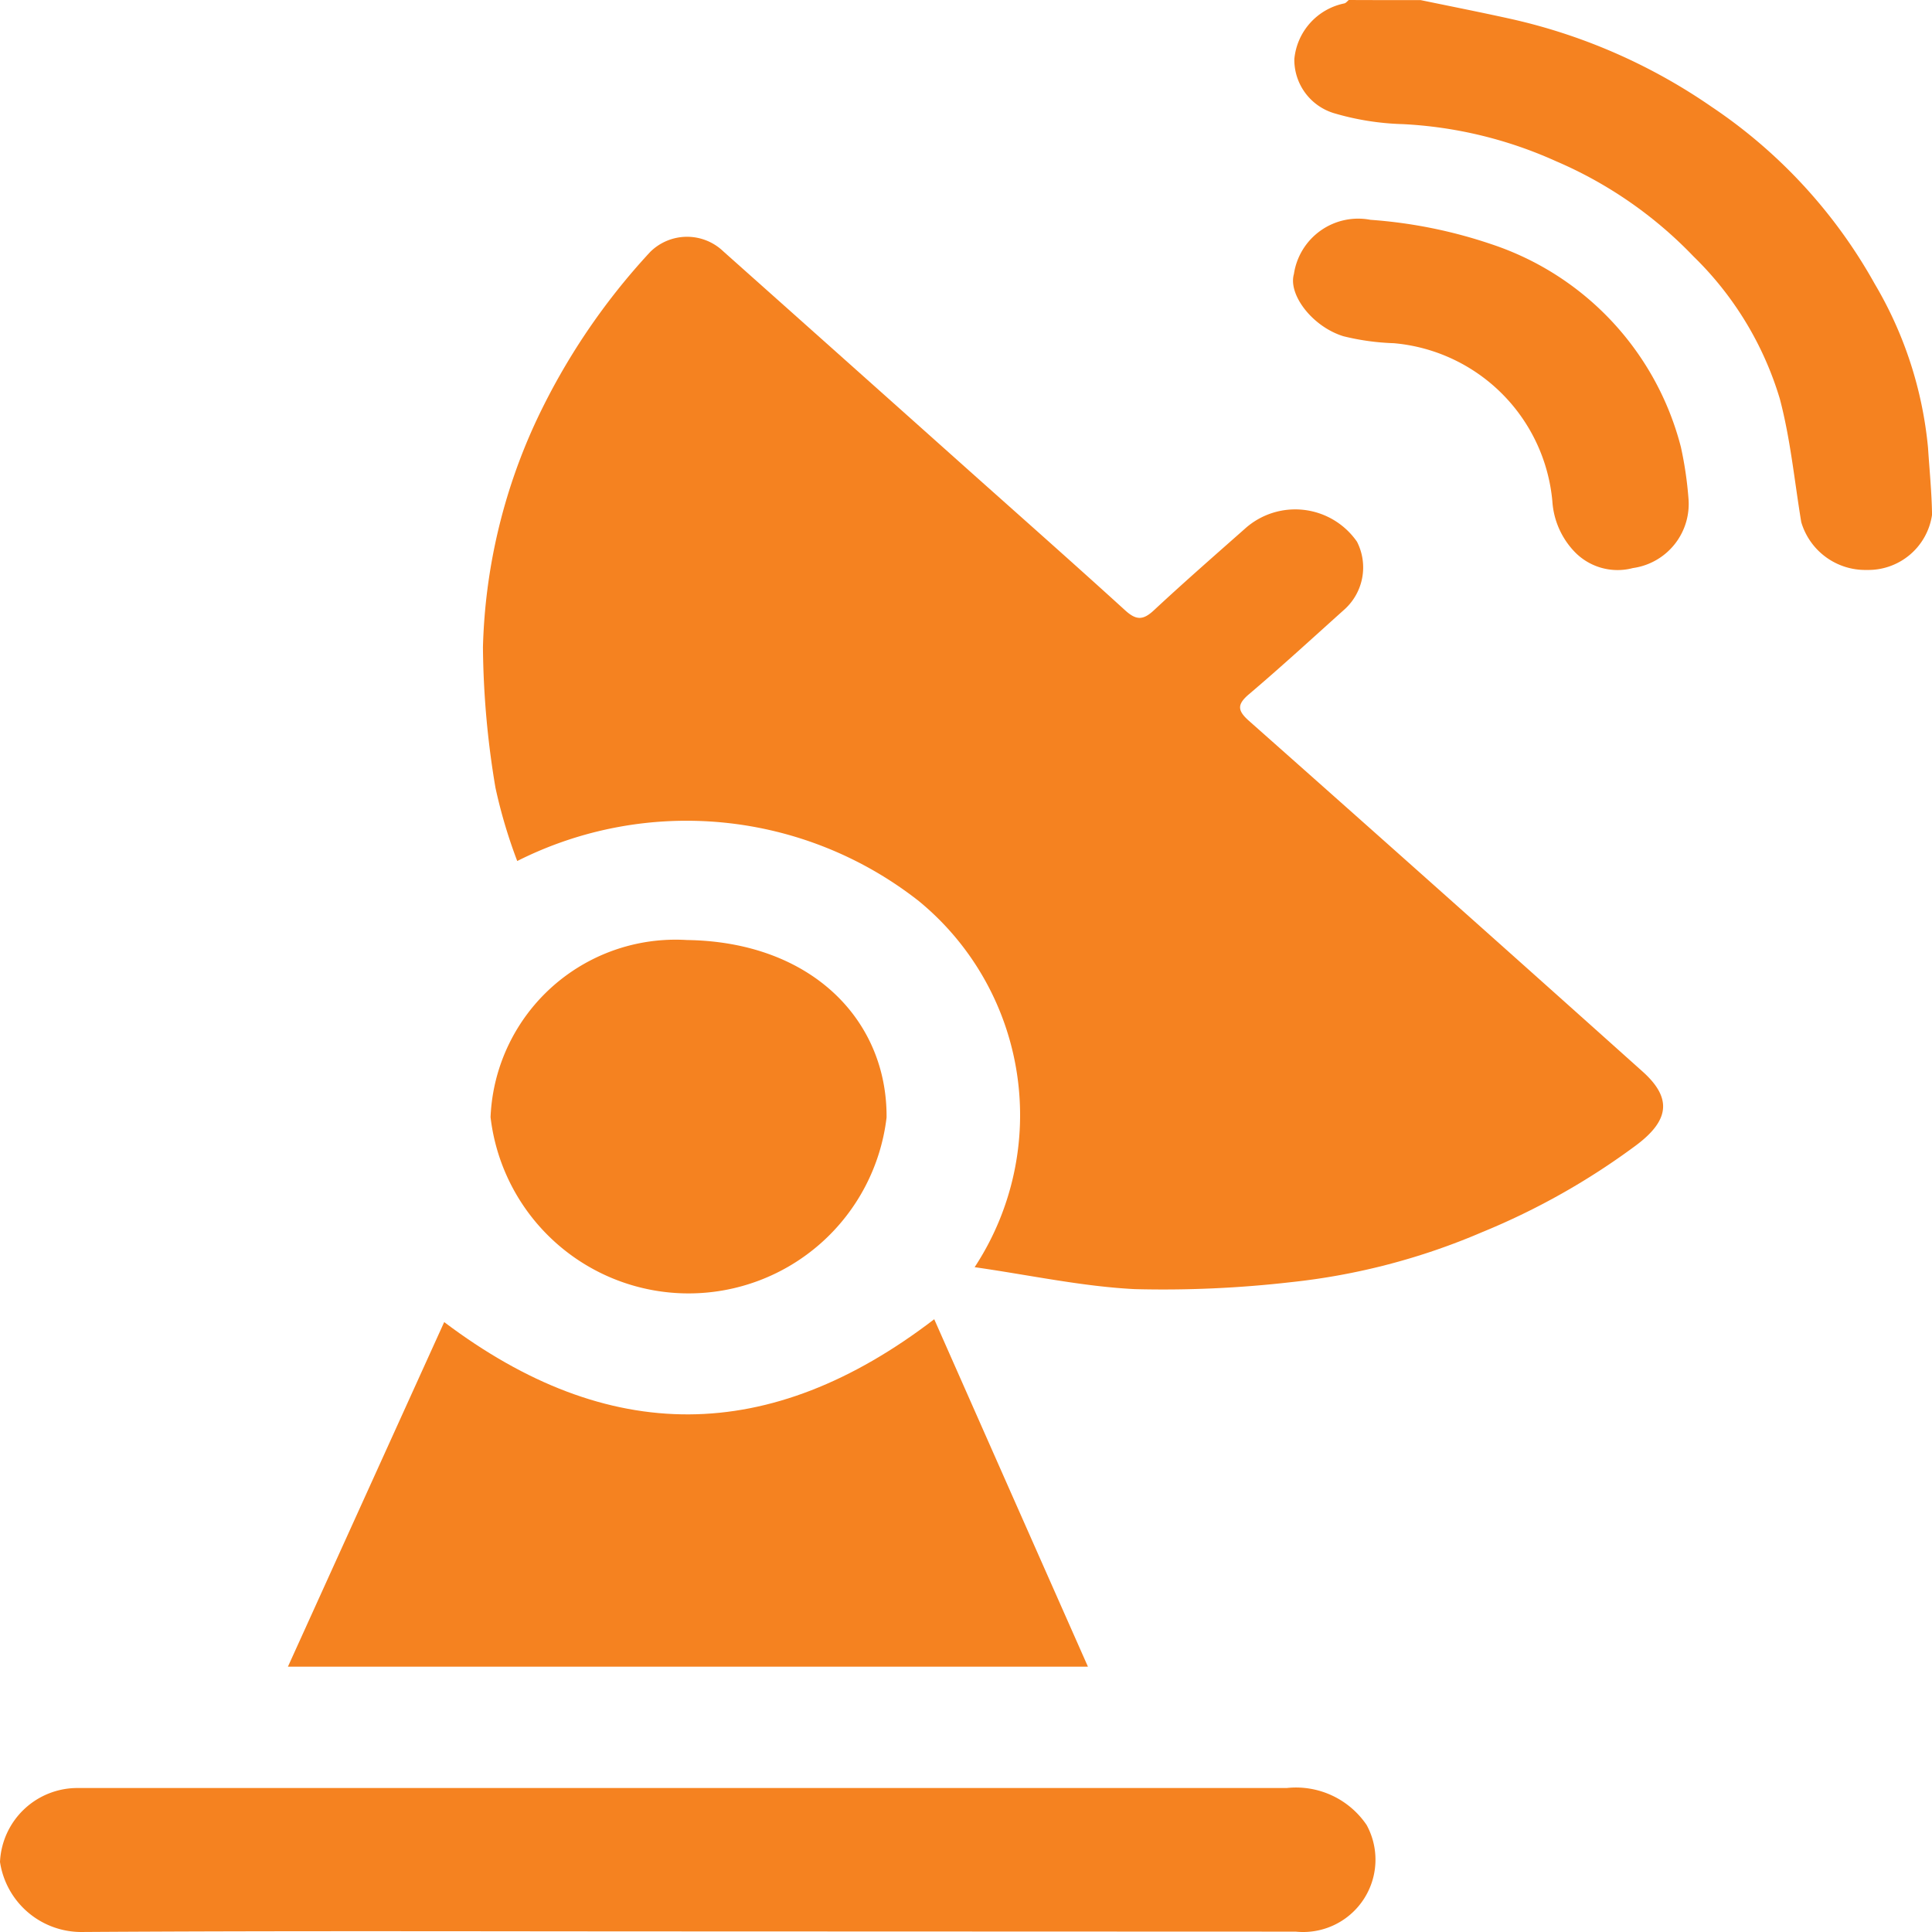 <?xml version="1.0" encoding="UTF-8"?>
<svg xmlns="http://www.w3.org/2000/svg" width="36" height="36" viewBox="0 0 36 36">
  <g id="Group_229783" data-name="Group 229783" transform="translate(-4015.815 -7021.861)">
    <g id="Group_229458" data-name="Group 229458" transform="translate(4015.815 7021.861)">
      <g id="Group_229375" data-name="Group 229375" transform="translate(0 0)">
        <g id="Group_229371" data-name="Group 229371">
          <path id="Path_28393" data-name="Path 28393" d="M1257.1,340.462c.561.116,1.123.227,1.683.351a10.669,10.669,0,0,1,3.738,1.637,9.582,9.582,0,0,1,3.04,3.3,7.341,7.341,0,0,1,.993,3.054c.027.416.069.831.075,1.247a1.2,1.2,0,0,1-1.215,1.029,1.244,1.244,0,0,1-1.222-.89c-.127-.766-.2-1.545-.4-2.3a6.172,6.172,0,0,0-1.607-2.651,7.794,7.794,0,0,0-2.565-1.776,7.88,7.88,0,0,0-2.851-.69,5,5,0,0,1-1.271-.2,1.04,1.04,0,0,1-.752-1.011,1.17,1.17,0,0,1,.934-1.039c.03-.009.054-.041.08-.063Q1256.429,340.463,1257.1,340.462Z" transform="translate(-1230.628 -340.46)" fill="#f58220"></path>
          <path id="Path_28394" data-name="Path 28394" d="M1119.958,406.63a5.16,5.16,0,0,0-1.038-6.82,7.006,7.006,0,0,0-7.485-.748,9.491,9.491,0,0,1-.406-1.367,16.444,16.444,0,0,1-.233-2.617,10.65,10.65,0,0,1,.991-4.214,12.32,12.32,0,0,1,2.125-3.151.976.976,0,0,1,1.363-.011q2.272,2.024,4.54,4.05c.984.878,1.972,1.751,2.947,2.638.206.188.334.188.536,0,.554-.516,1.126-1.016,1.694-1.518a1.4,1.4,0,0,1,2.091.241,1.054,1.054,0,0,1-.225,1.253c-.592.531-1.178,1.07-1.786,1.586-.23.194-.217.308,0,.5q3.674,3.256,7.329,6.53c.561.5.5.915-.119,1.378a13.182,13.182,0,0,1-2.867,1.617,12.305,12.305,0,0,1-3.56.932,20.854,20.854,0,0,1-2.912.13C1121.965,406.99,1120.991,406.778,1119.958,406.63Z" transform="translate(-1101.797 -383.018)" fill="#f58220"></path>
          <path id="Path_28395" data-name="Path 28395" d="M1088.243,602.24c.954,2.156,1.9,4.3,2.864,6.474H1076.2l2.912-6.421C1082.169,604.6,1085.176,604.59,1088.243,602.24Z" transform="translate(-1070.835 -577.658)" fill="#f58220"></path>
          <path id="Path_28396" data-name="Path 28396" d="M1037.885,697.905c-3.754,0-7.508-.014-11.262.011a1.533,1.533,0,0,1-1.5-1.305,1.444,1.444,0,0,1,1.452-1.378l.275,0H1049.1a1.59,1.59,0,0,1,1.488.689,1.348,1.348,0,0,1-1.322,1.987Z" transform="translate(-1025.123 -661.916)" fill="#f58220"></path>
          <path id="Path_28397" data-name="Path 28397" d="M1112.15,530.28a3.451,3.451,0,0,1,3.66-3.294c2.33.033,3.732,1.5,3.719,3.306a3.715,3.715,0,0,1-7.38-.012Z" transform="translate(-1103.009 -509.47)" fill="#f58220"></path>
          <path id="Path_28398" data-name="Path 28398" d="M1261.943,389.177a1.206,1.206,0,0,1-1.036,1.3,1.112,1.112,0,0,1-1.1-.318,1.5,1.5,0,0,1-.4-.926,3.252,3.252,0,0,0-2.955-2.946,4.481,4.481,0,0,1-.939-.13c-.577-.178-1.032-.774-.922-1.158a1.211,1.211,0,0,1,1.427-1.011,9,9,0,0,1,2.255.455,5.4,5.4,0,0,1,3.529,3.779A6.9,6.9,0,0,1,1261.943,389.177Z" transform="translate(-1230.481 -379.892)" fill="#f58220"></path>
        </g>
      </g>
    </g>
  </g>
</svg>
